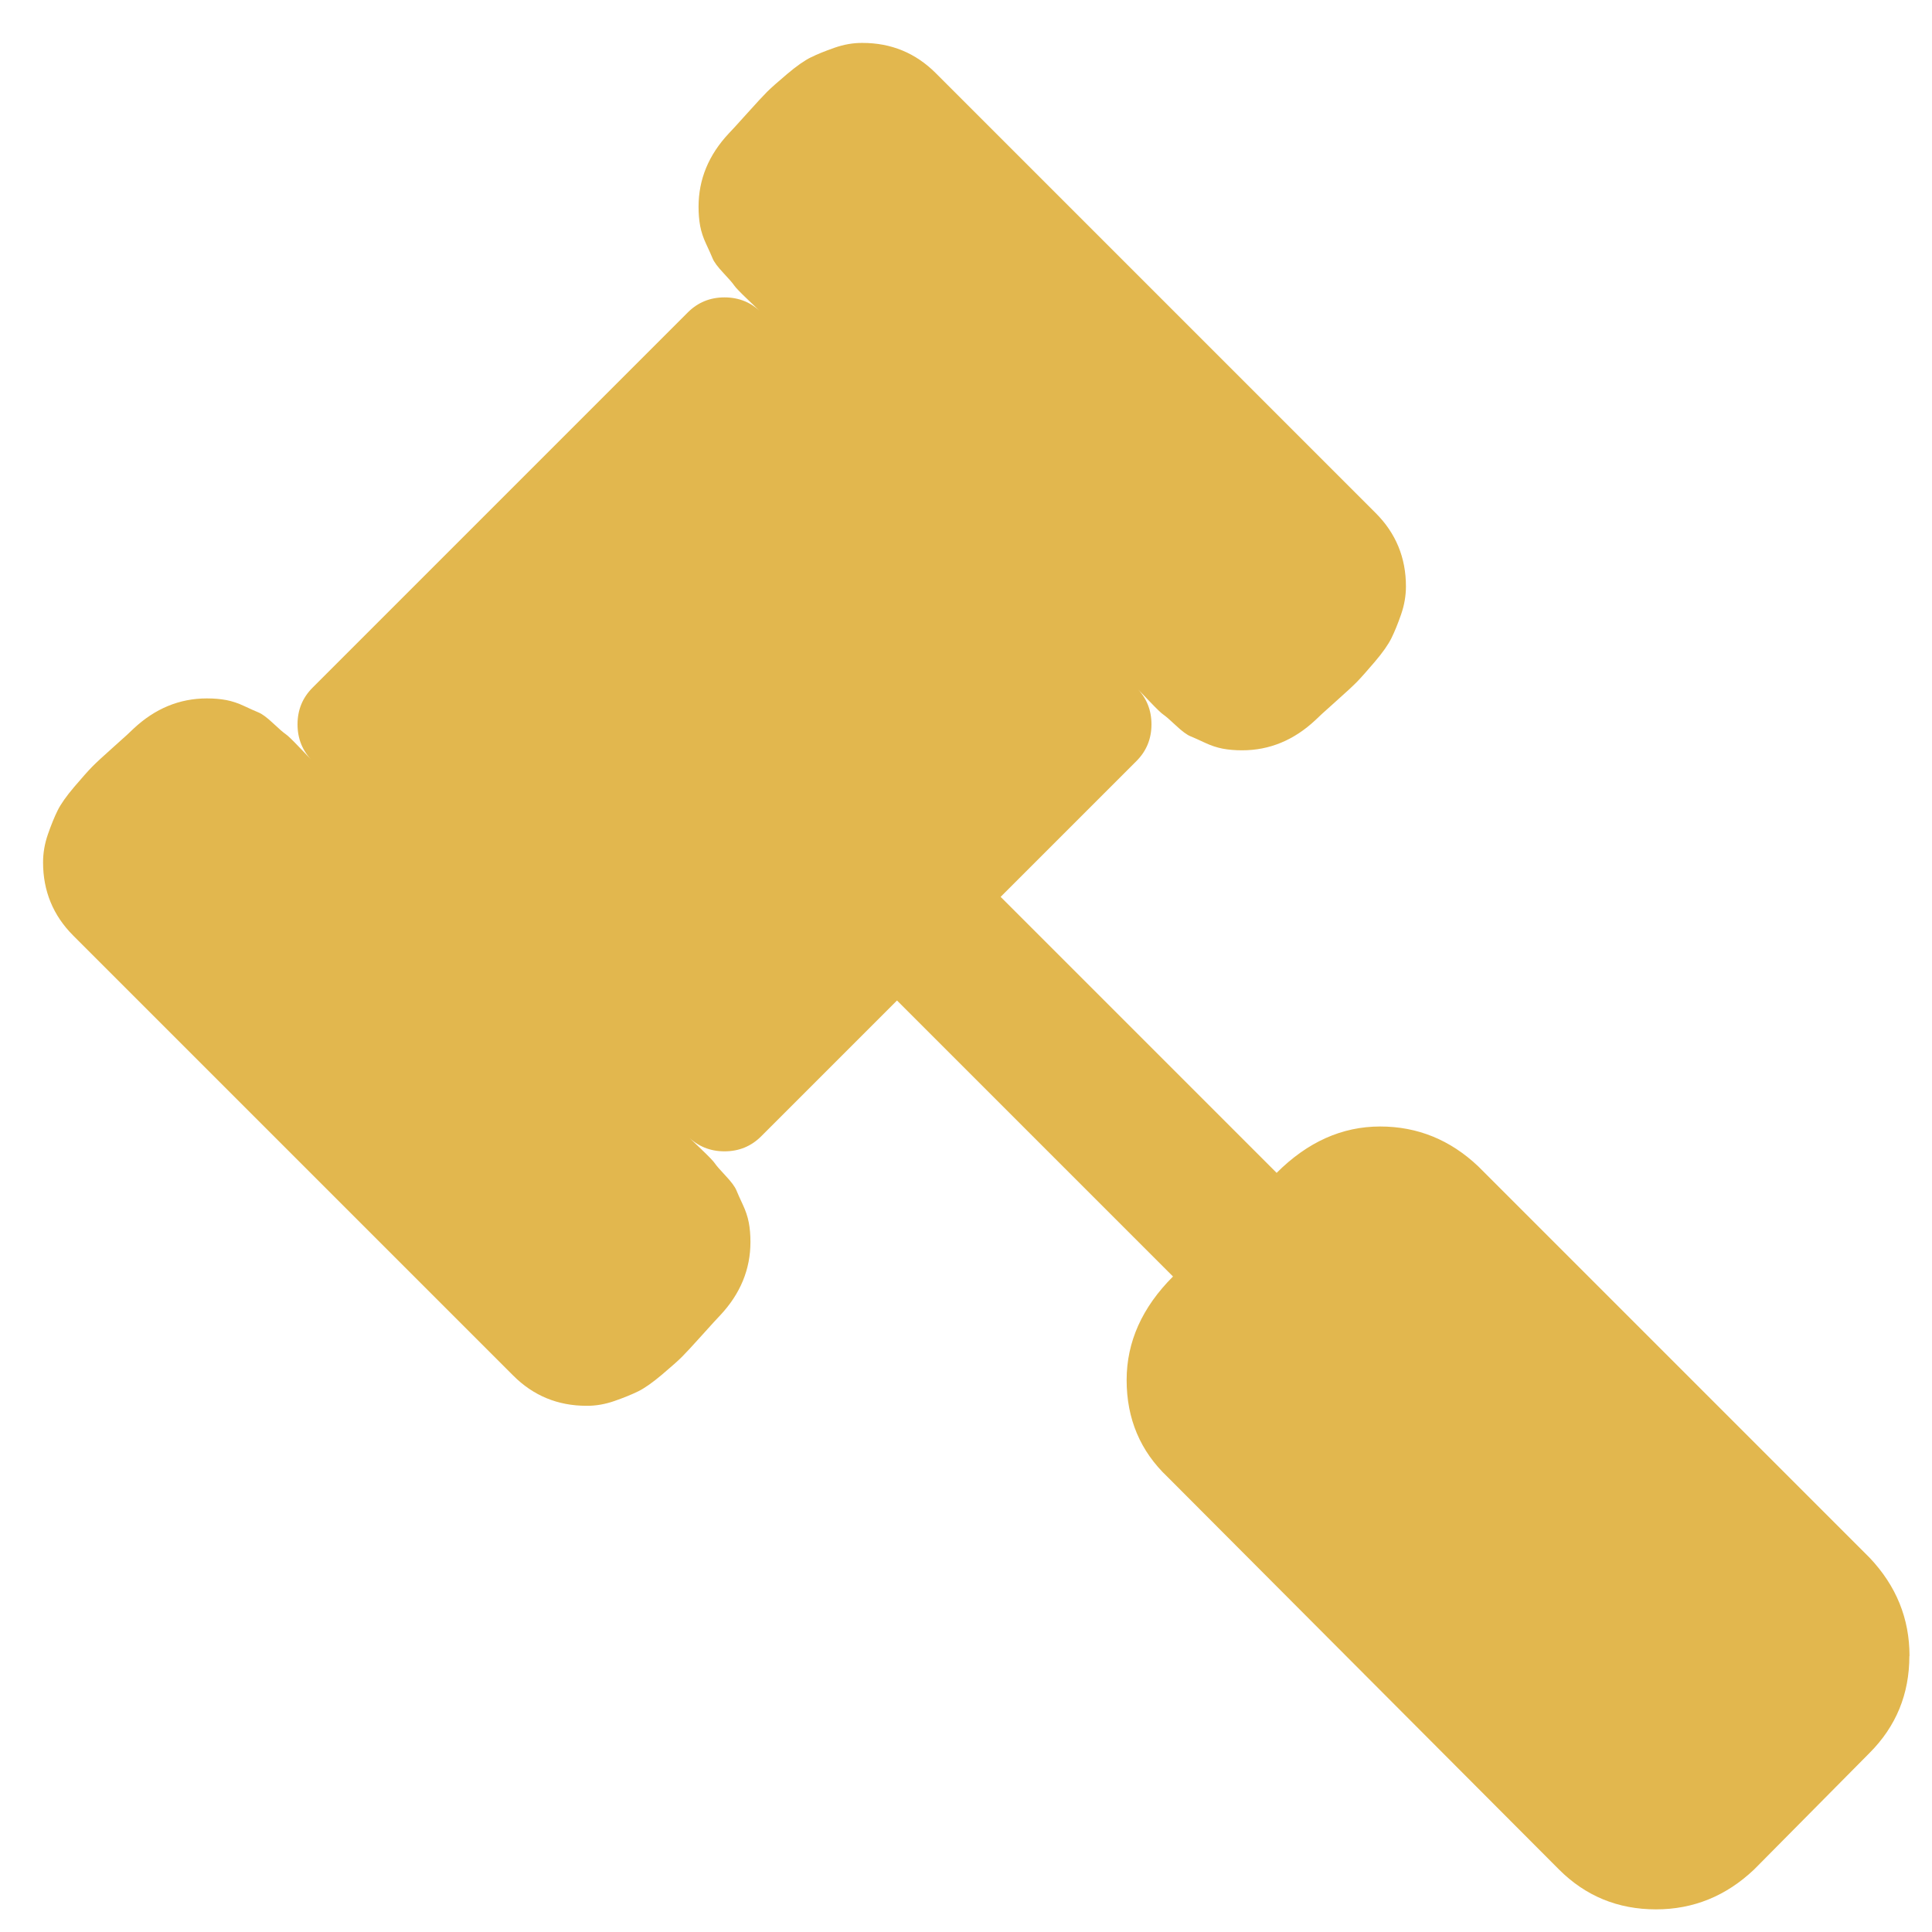 <svg xmlns="http://www.w3.org/2000/svg" id="ww-gavel" version="1.1" width="100%" height="100%" viewBox="0 0 14 14" fill="rgb(191, 136, 69)" style="&#10;    fill: #e2b74e;&#10;"><path d="M13.836 12q0 0.414-0.289 0.703l-0.836 0.844q-0.305 0.289-0.711 0.289-0.414 0-0.703-0.289l-2.836-2.844q-0.297-0.281-0.297-0.703 0-0.414 0.336-0.75l-2-2-0.984 0.984q-0.109 0.109-0.266 0.109t-0.266-0.109q0.016 0.016 0.098 0.094t0.098 0.102 0.078 0.090 0.078 0.105 0.047 0.105 0.043 0.129 0.012 0.141q0 0.297-0.219 0.531-0.023 0.023-0.129 0.141t-0.148 0.16-0.145 0.129-0.172 0.121-0.172 0.070-0.203 0.035q-0.312 0-0.531-0.219l-3.188-3.188q-0.219-0.219-0.219-0.531 0-0.102 0.035-0.203t0.070-0.172 0.121-0.172 0.129-0.145 0.16-0.148 0.141-0.129q0.234-0.219 0.531-0.219 0.078 0 0.141 0.012t0.129 0.043 0.105 0.047 0.105 0.078 0.090 0.078 0.102 0.098 0.094 0.098q-0.109-0.109-0.109-0.266t0.109-0.266l2.719-2.719q0.109-0.109 0.266-0.109t0.266 0.109q-0.016-0.016-0.098-0.094t-0.098-0.102-0.078-0.090-0.078-0.105-0.047-0.105-0.043-0.129-0.012-0.141q0-0.297 0.219-0.531 0.023-0.023 0.129-0.141t0.148-0.16 0.145-0.129 0.172-0.121 0.172-0.070 0.203-0.035q0.312 0 0.531 0.219l3.188 3.188q0.219 0.219 0.219 0.531 0 0.102-0.035 0.203t-0.070 0.172-0.121 0.172-0.129 0.145-0.16 0.148-0.141 0.129q-0.234 0.219-0.531 0.219-0.078 0-0.141-0.012t-0.129-0.043-0.105-0.047-0.105-0.078-0.090-0.078-0.102-0.098-0.094-0.098q0.109 0.109 0.109 0.266t-0.109 0.266l-0.984 0.984 2 2q0.336-0.336 0.75-0.336 0.406 0 0.711 0.289l2.836 2.836q0.289 0.305 0.289 0.711z"/></svg>